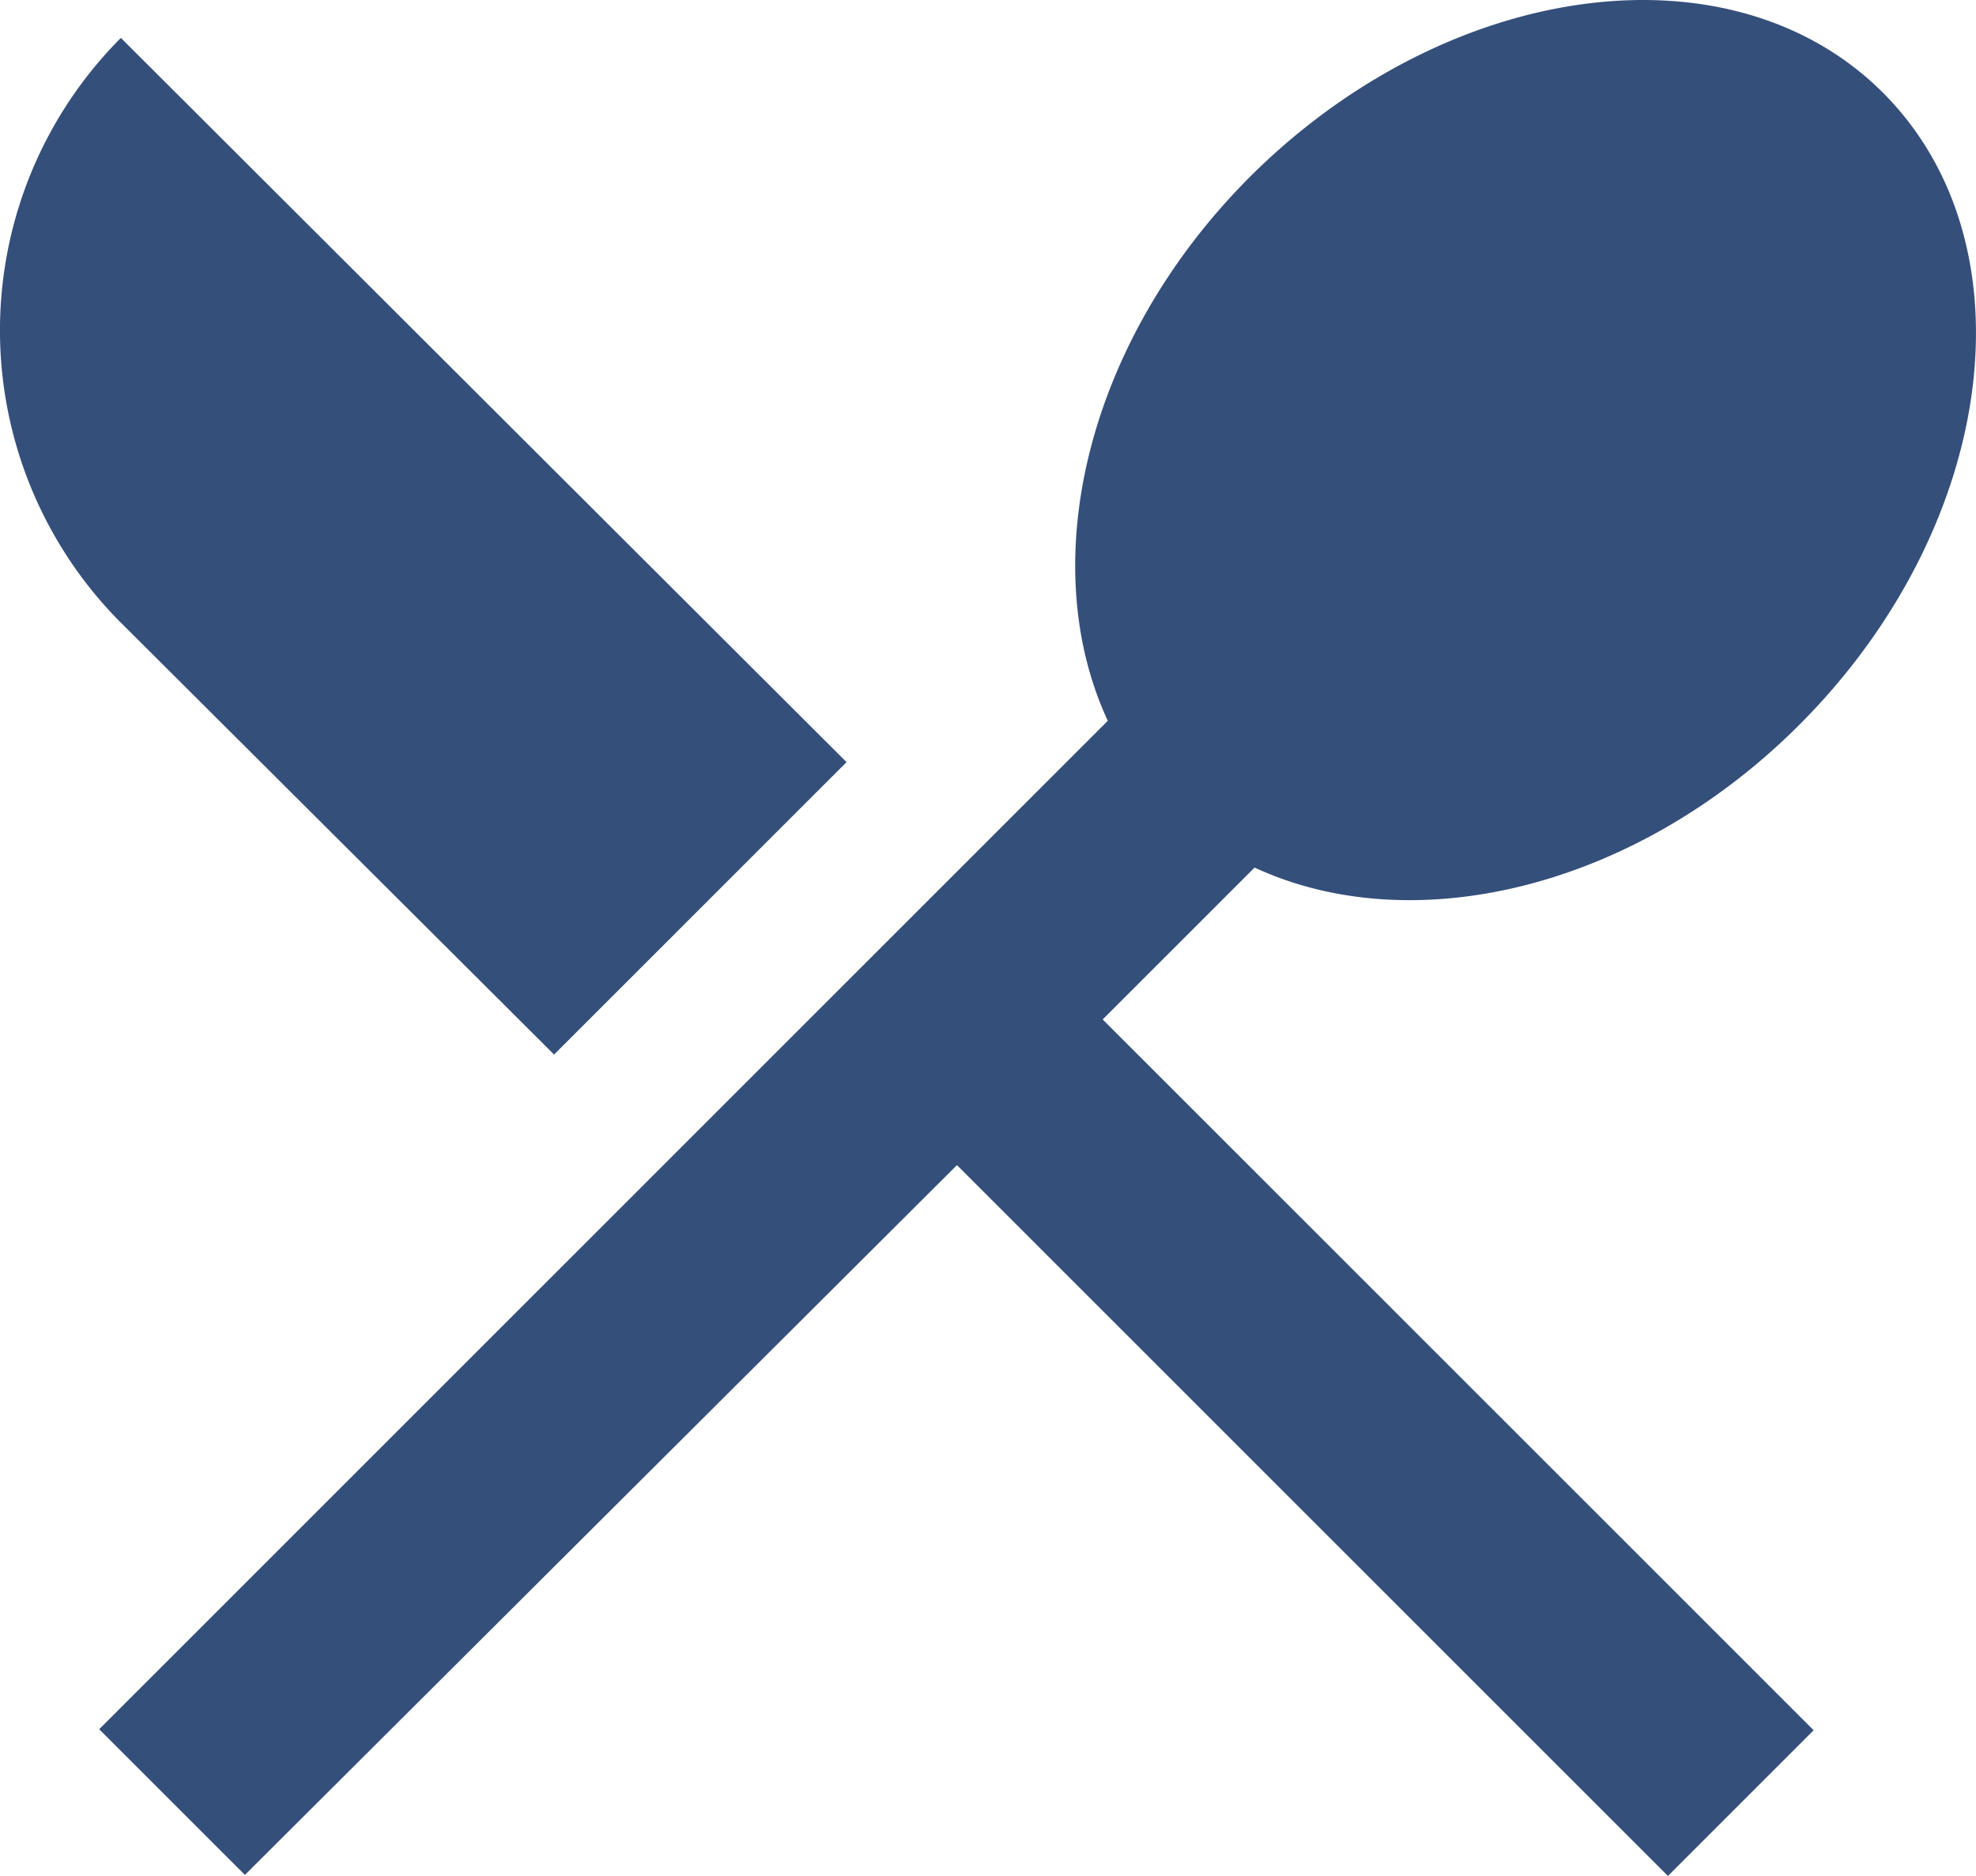 <svg xmlns="http://www.w3.org/2000/svg" width="47.895" height="45.48" viewBox="0 0 47.895 45.48">
  <g id="local_dining" transform="translate(-2.74 -3.133)">
    <g id="Group_316" data-name="Group 316" transform="translate(2.74 3.133)">
      <path id="Path_54" data-name="Path 54" d="M8.676,48.588,25.935,31.38,43.168,48.613,46.7,45.081,29.467,27.848l3.682-3.682c3.832,1.778,9.218.526,13.2-3.457,4.784-4.784,5.711-11.648,2.029-15.33-3.657-3.657-10.52-2.755-15.33,2.029-3.983,3.983-5.235,9.368-3.457,13.2L5.144,45.056ZM5.67,18.229l10.5,10.47,7.089-7.089L5.67,4.052a10.039,10.039,0,0,0,0,14.178Z" transform="translate(-2.74 -3.133)" fill="#354F7B"/>
    </g>
  </g>
</svg>
